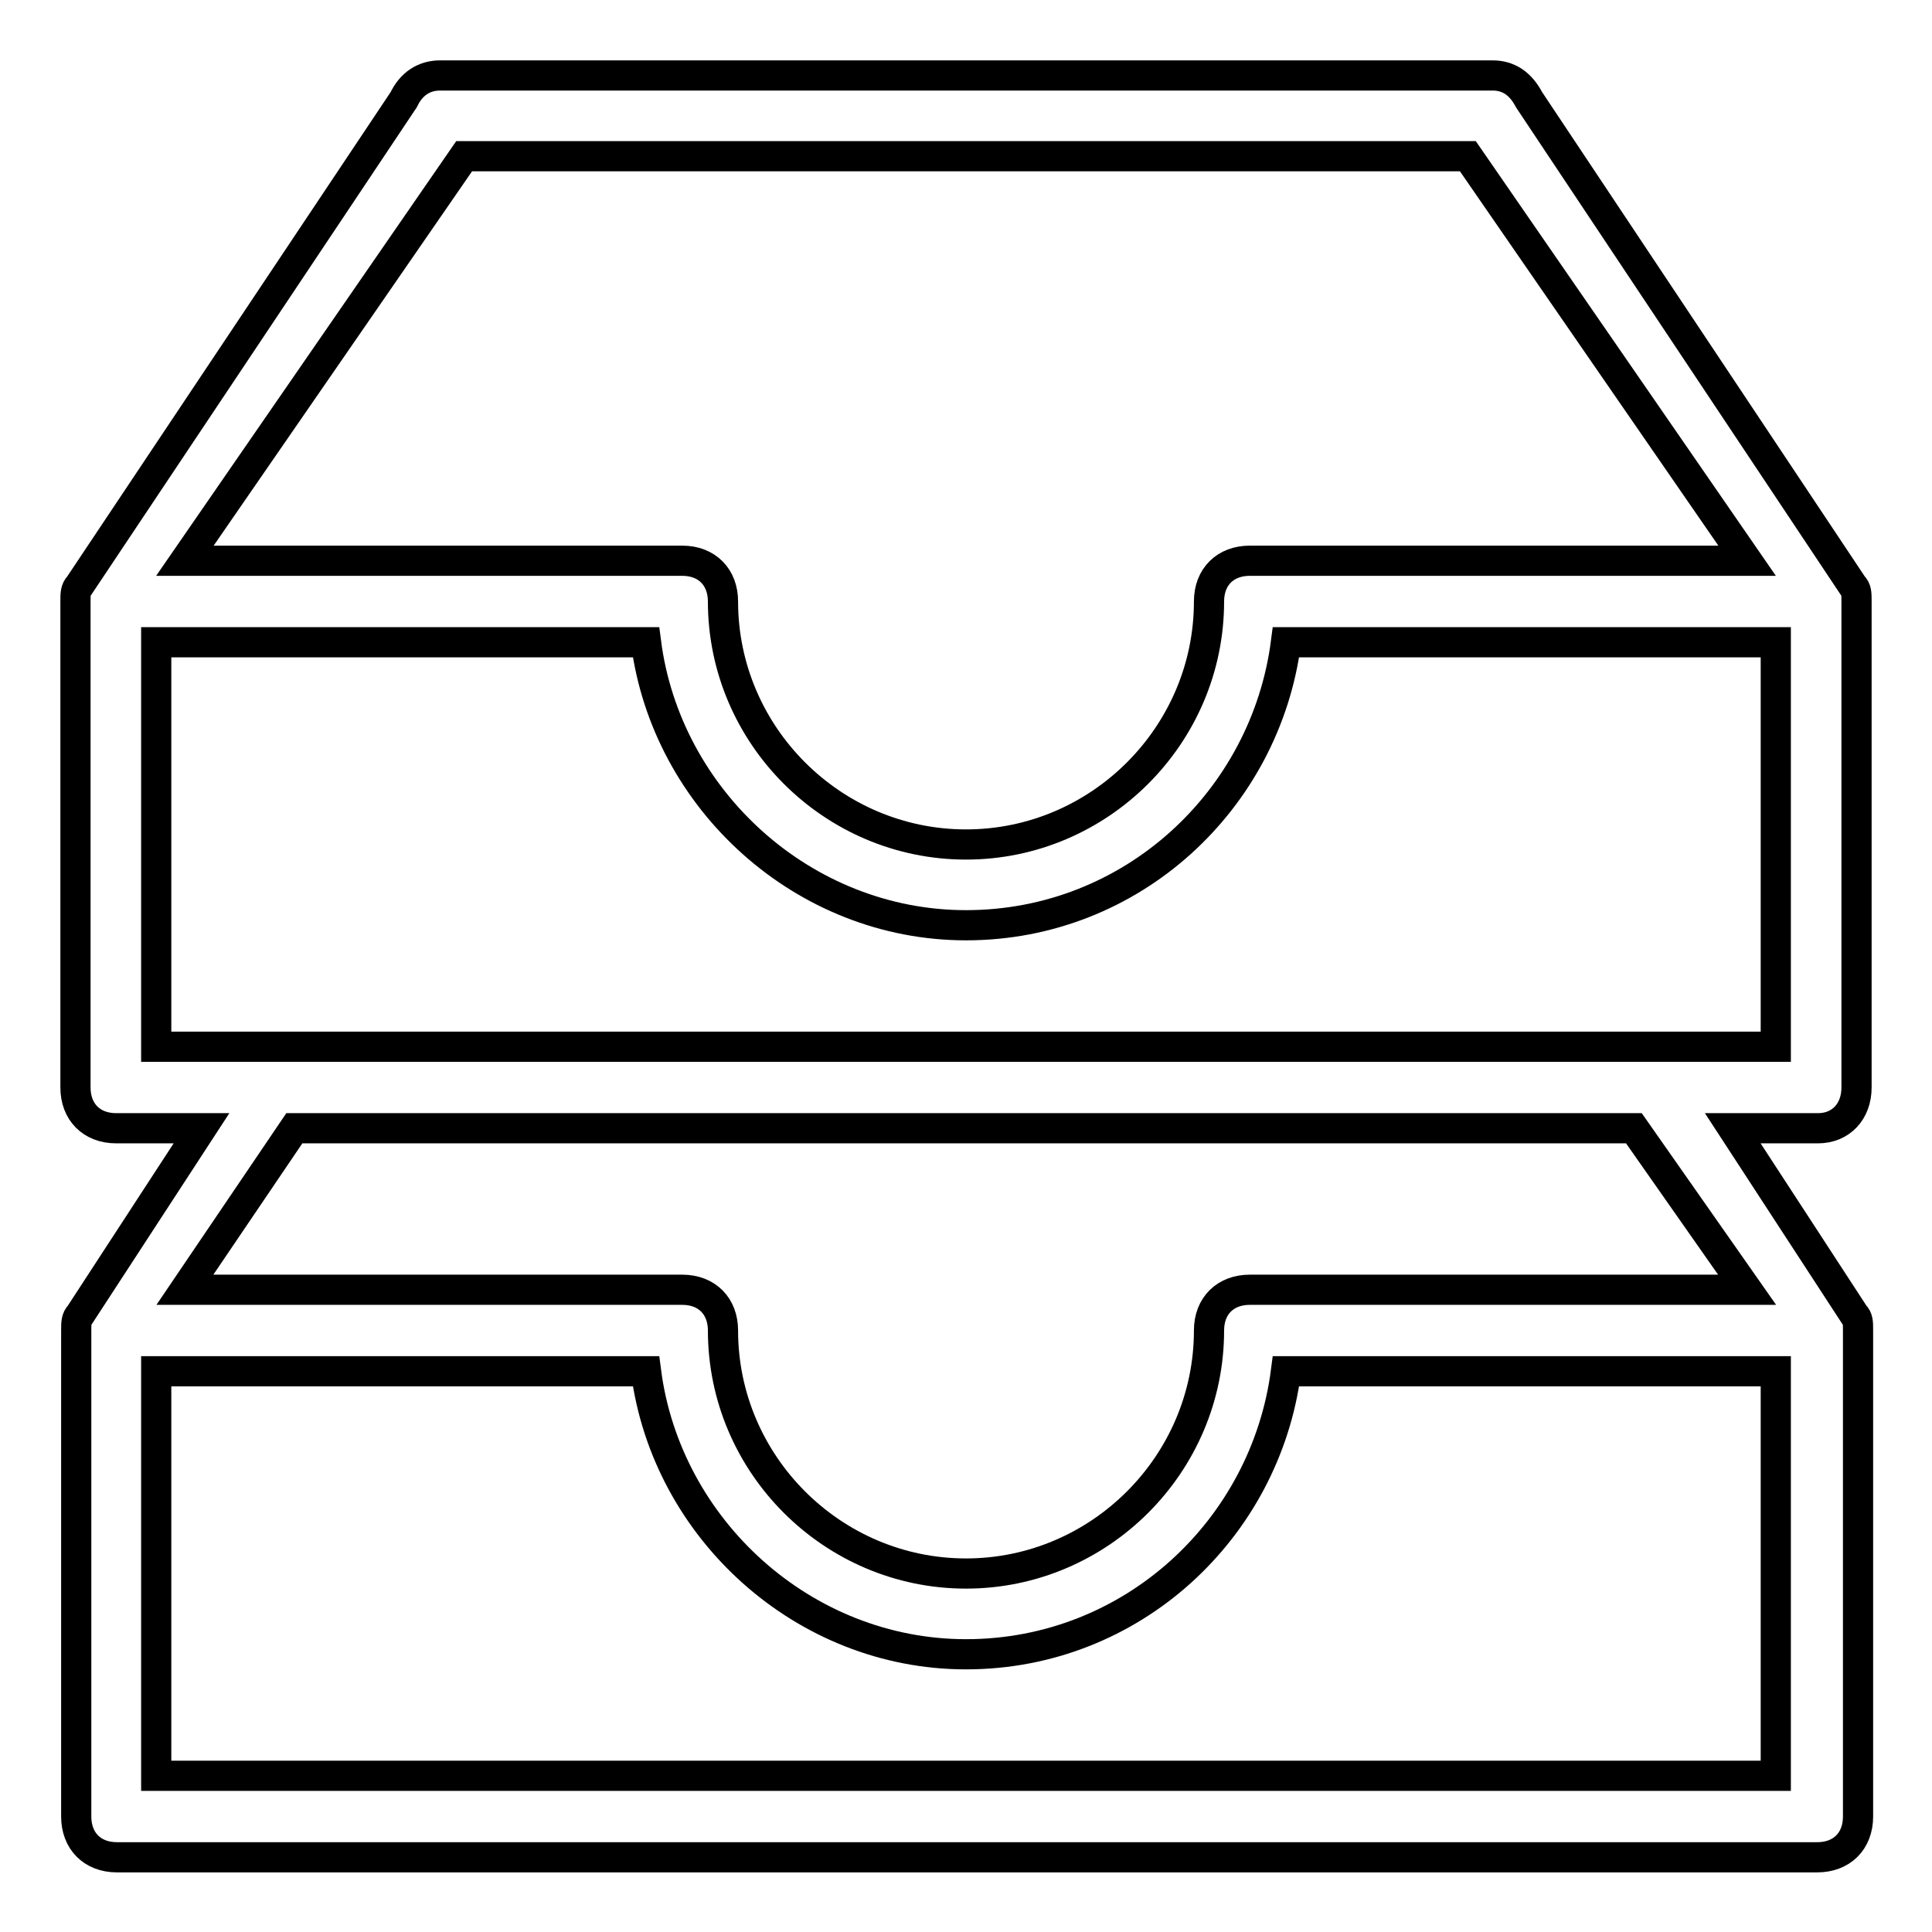 <?xml version="1.0" encoding="utf-8"?>
<!-- Svg Vector Icons : http://www.onlinewebfonts.com/icon -->
<!DOCTYPE svg PUBLIC "-//W3C//DTD SVG 1.1//EN" "http://www.w3.org/Graphics/SVG/1.1/DTD/svg11.dtd">
<svg version="1.1" xmlns="http://www.w3.org/2000/svg" xmlns:xlink="http://www.w3.org/1999/xlink" x="0px" y="0px" viewBox="0 0 256 256" enable-background="new 0 0 256 256" xml:space="preserve">
<g> <path stroke-width="4" fill-opacity="0" stroke="#000000"  d="M246,144.1V79.7c0-1.1,0-1.6-0.5-2.1l0,0l-42.9-64.4l0,0c-1.1-2.1-2.7-3.2-4.8-3.2H58.3 c-2.1,0-3.8,1.1-4.8,3.2l0,0L10.5,77.6l0,0C10,78.1,10,78.7,10,79.7v64.4c0,3.2,2.1,5.4,5.4,5.4h11.3l-16.1,24.7l0,0 c-0.5,0.5-0.5,1.1-0.5,2.1v64.4c0,3.2,2.1,5.4,5.4,5.4h225.3c3.2,0,5.4-2.1,5.4-5.4v-64.4c0-1.1,0-1.6-0.5-2.1l0,0l-16.1-24.7h11.3 C243.9,149.5,246,147.3,246,144.1z M61.5,20.7h133l37,53.6h-55.2h-5.9h-4.8c-3.2,0-5.4,2.1-5.4,5.4c0,17.7-14.5,32.2-32.2,32.2 c-17.7,0-32.2-14.5-32.2-32.2c0-3.2-2.1-5.4-5.4-5.4h-4.8h-5.9H24.5L61.5,20.7z M235.3,235.3H20.7v-53.6h64.9 c2.7,20.9,20.9,37.5,42.4,37.5c22,0,39.7-16.6,42.4-37.5h64.9V235.3z M231.5,170.9h-55.2h-5.9h-4.8c-3.2,0-5.4,2.1-5.4,5.4 c0,17.7-14.5,32.2-32.2,32.2c-17.7,0-32.2-14.5-32.2-32.2c0-3.2-2.1-5.4-5.4-5.4h-4.8h-5.9H24.5L39,149.5h177.5L231.5,170.9z  M235.3,138.7H20.7V85.1h64.9c2.7,20.9,20.9,37.5,42.4,37.5c22,0,39.7-16.6,42.4-37.5h64.9V138.7z"/></g>
</svg>